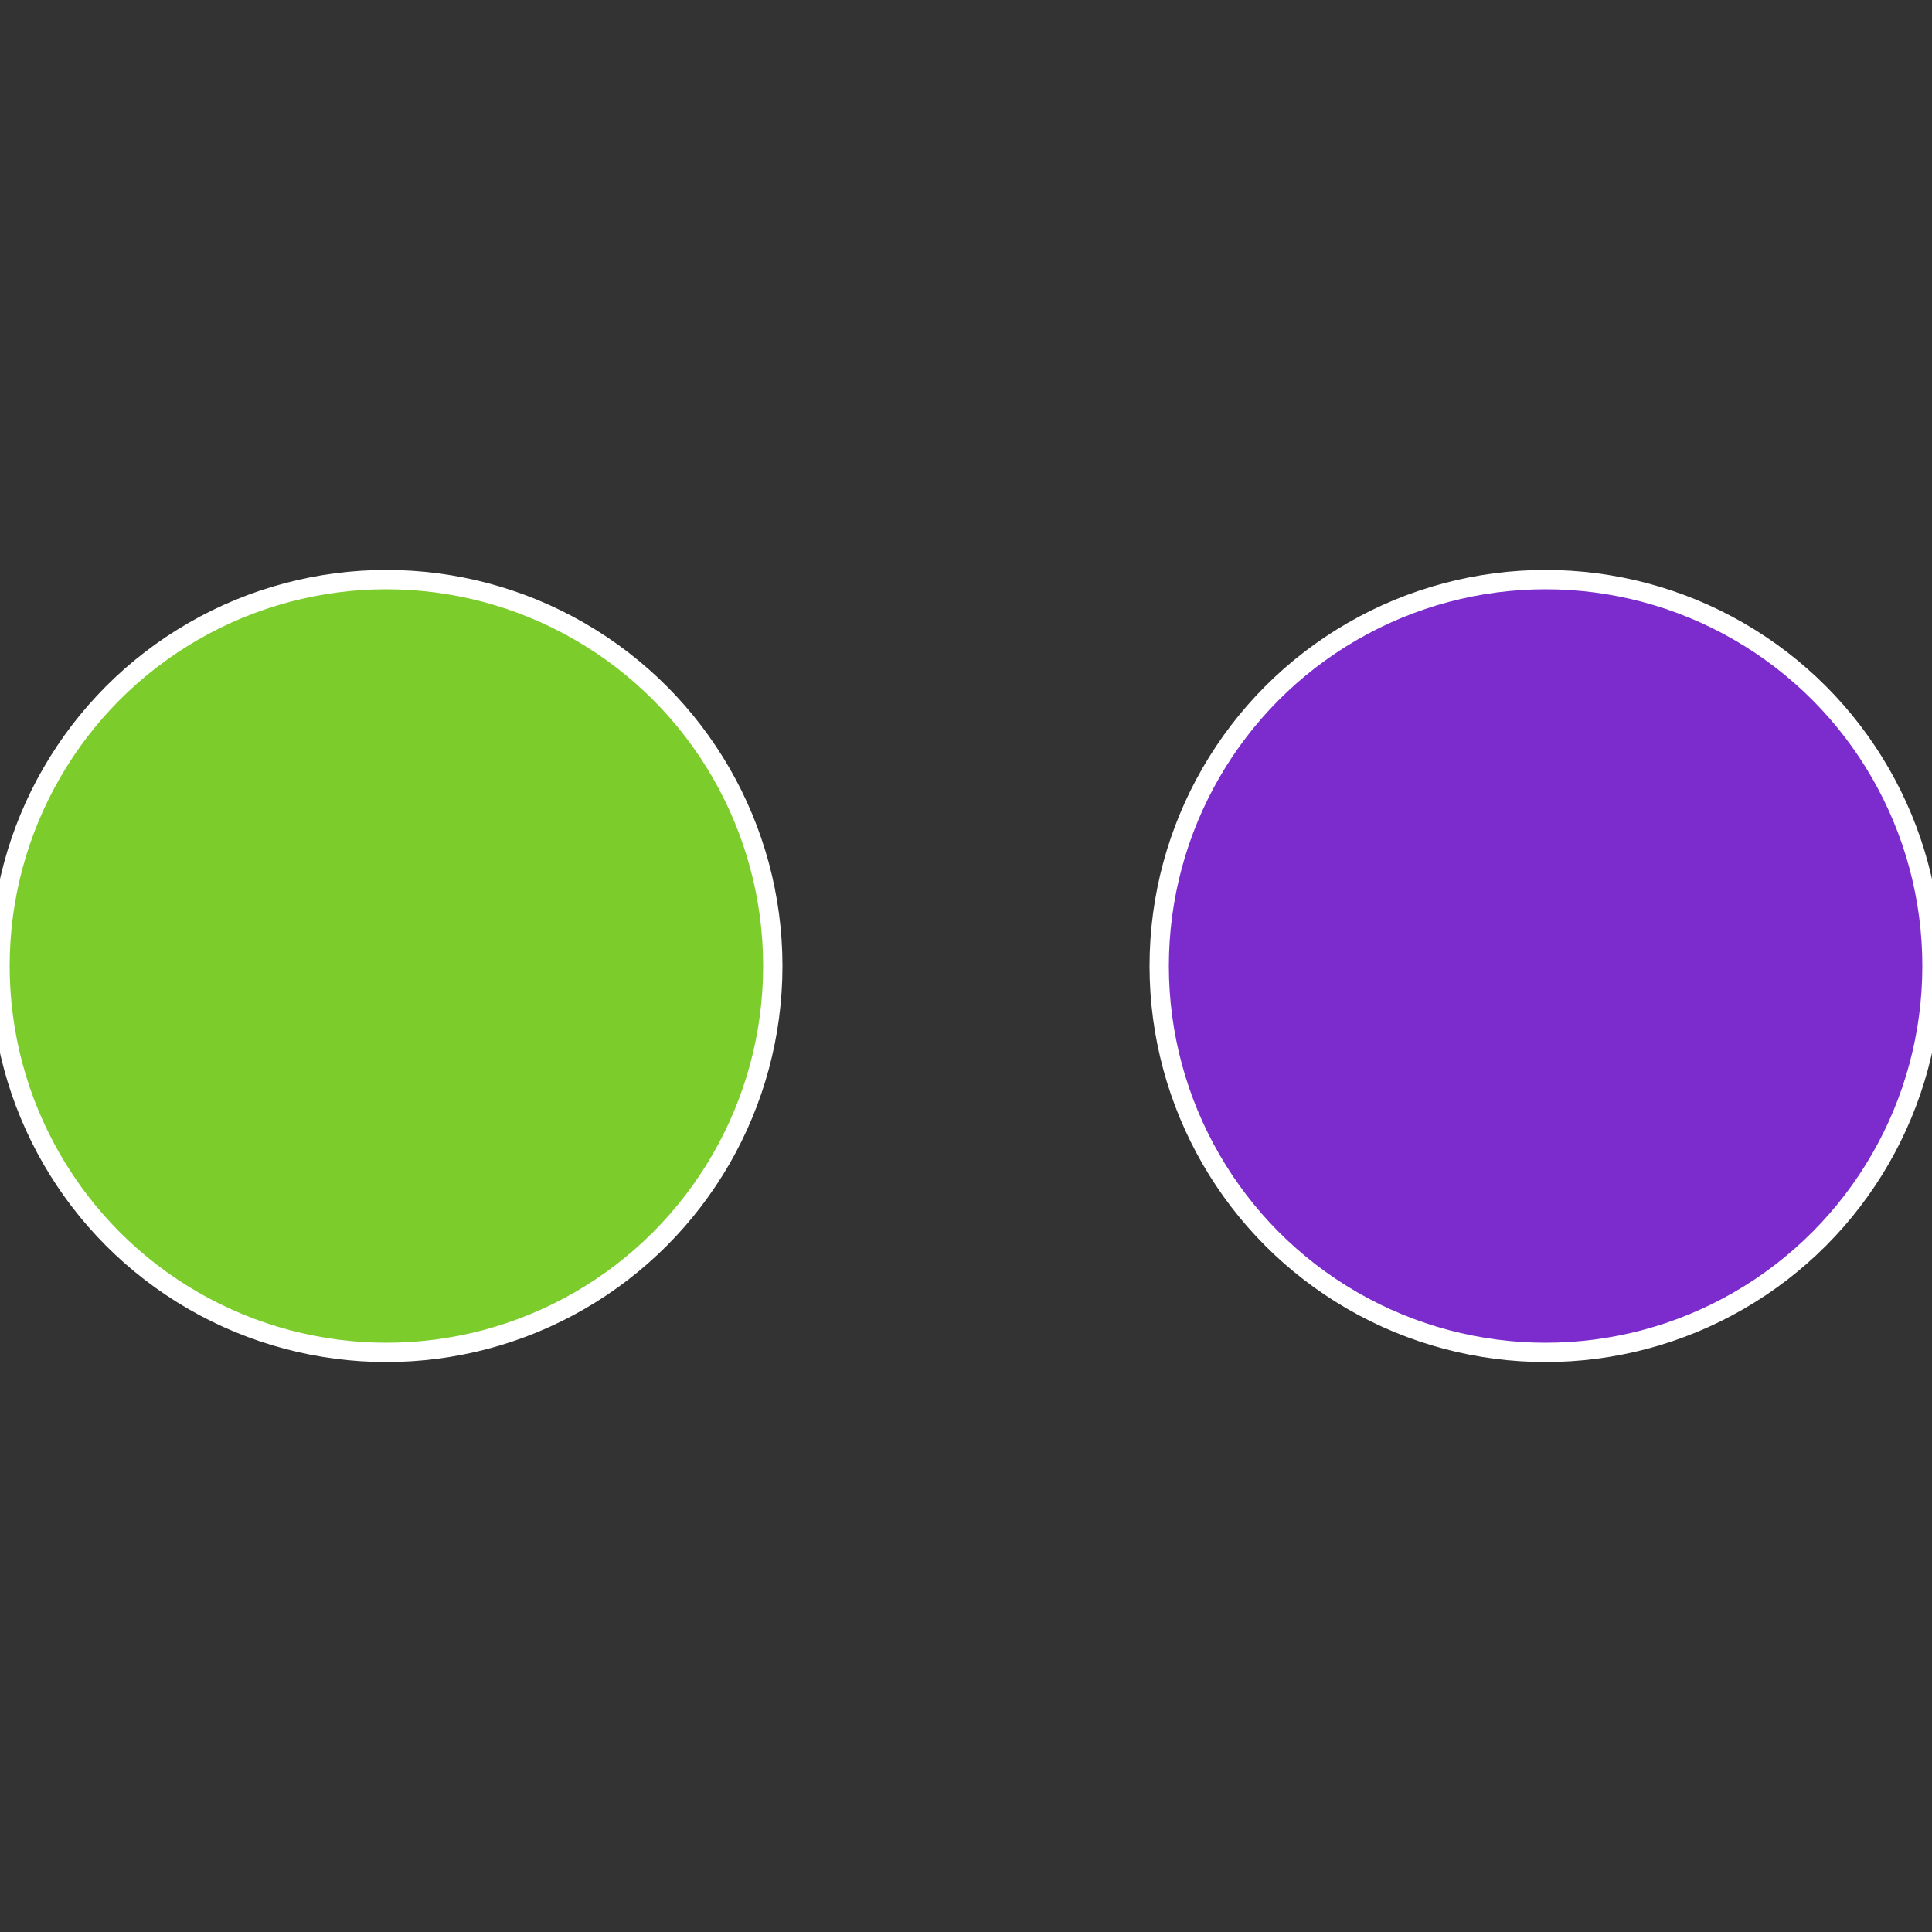 <?xml version="1.0" standalone="no"?>
<svg width="500" height="500" viewBox="-1 -1 2 2" xmlns="http://www.w3.org/2000/svg">
 
                <rect x="-1" y="-1" width="2" height="2" fill="#333333" stroke="none"/>
 
                <circle cx="0.6" cy="0" r="0.4" fill="#7c2bcc" stroke="#fff" stroke-width="1%" />
             
                <circle cx="-0.6" cy="7.3478807948841E-17" r="0.4" fill="#7ccc2b" stroke="#fff" stroke-width="1%" />
            </svg>
